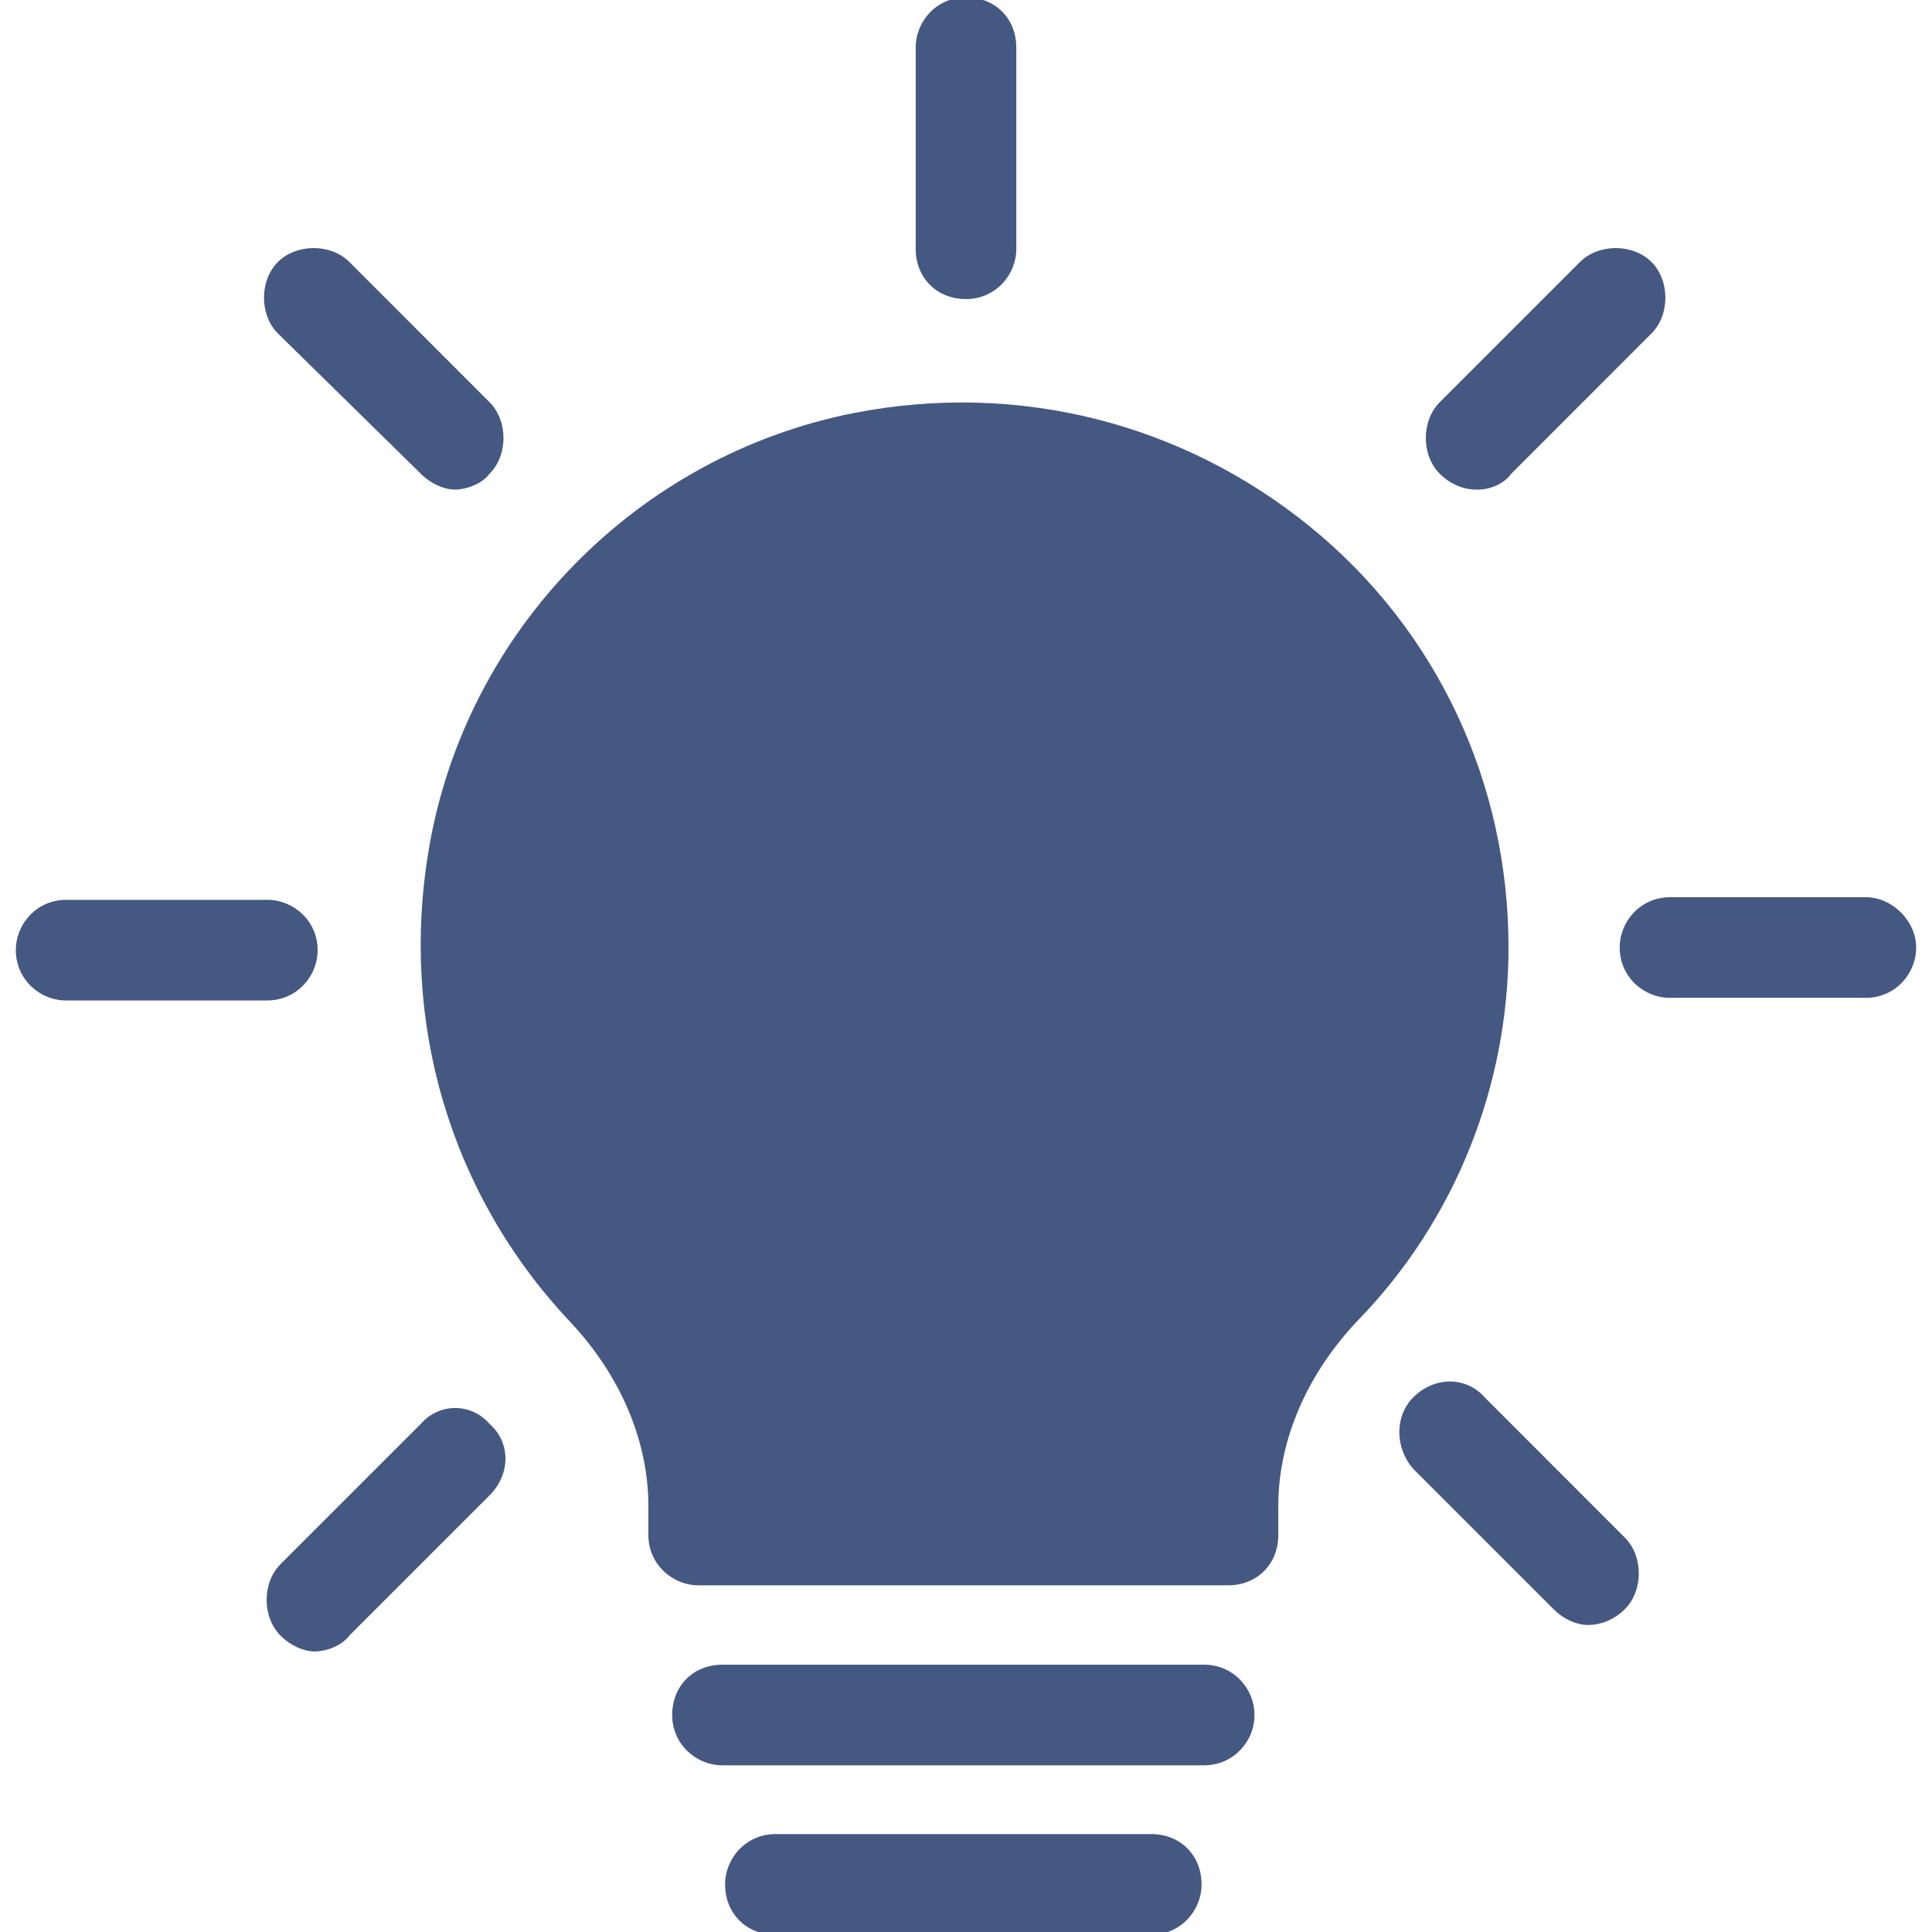 <?xml version="1.0" encoding="utf-8"?>
<!-- Generator: Adobe Illustrator 26.0.1, SVG Export Plug-In . SVG Version: 6.00 Build 0)  -->
<svg version="1.1" id="Layer_1" xmlns="http://www.w3.org/2000/svg" xmlns:xlink="http://www.w3.org/1999/xlink" x="0px" y="0px"
	 viewBox="0 0 2500 2500" style="enable-background:new 0 0 2500 2500;" xml:space="preserve">
<style type="text/css">
	.st0{clip-path:url(#SVGID_00000050644616265341487580000017245522734284586658_);}
	.st1{fill-rule:evenodd;clip-rule:evenodd;fill:#455881;}
	.st2{clip-path:url(#SVGID_00000121996433696401608950000005465286468015989638_);}
</style>
<g>
	<g>
		<g>
			<defs>
				<rect id="SVGID_1_" x="527.4" y="493.2" width="1462.3" height="2006.8"/>
			</defs>
			<clipPath id="SVGID_00000074440383720287461850000018372317294331943339_">
				<use xlink:href="#SVGID_1_"  style="overflow:visible;"/>
			</clipPath>
			<g style="clip-path:url(#SVGID_00000074440383720287461850000018372317294331943339_);">
				<path class="st1" d="M1695.2,681.5c-164.4-133.6-376.7-188.4-589-147.3C825.3,589,602.7,815.1,554.8,1099.3
					c-37.7,222.6,27.4,445.2,181.5,609.6C801.4,1777.4,839,1863,839,1948.6v37.7c0,37.7,30.8,65.1,65.1,65.1H1589
					c37.7,0,65.1-27.4,65.1-65.1v-37.7c0-85.6,37.7-171.2,102.7-239.7c126.7-130.1,195.2-304.8,195.2-482.9
					C1952.1,1013.7,1859.6,815.1,1695.2,681.5 M1489.7,2373.3h-486.3c-37.7,0-65.1,30.8-65.1,65.1c0,37.7,27.4,65.1,65.1,65.1h486.3
					c37.7,0,65.1-30.8,65.1-65.1C1554.8,2400.7,1527.4,2373.3,1489.7,2373.3 M1558.2,2154.1H934.9c-37.7,0-65.1,27.4-65.1,65.1
					c0,37.7,30.8,65.1,65.1,65.1h623.3c37.7,0,65.1-30.8,65.1-65.1C1623.3,2184.9,1595.9,2154.1,1558.2,2154.1"/>
			</g>
		</g>
	</g>
	<g>
		<g>
			<defs>
				<rect id="SVGID_00000093897319506912459190000001247116571876096950_" x="17.1" y="0" width="2465.8" height="2137"/>
			</defs>
			<clipPath id="SVGID_00000125598591235679766830000000342177406842076585_">
				<use xlink:href="#SVGID_00000093897319506912459190000001247116571876096950_"  style="overflow:visible;"/>
			</clipPath>
			<g style="clip-path:url(#SVGID_00000125598591235679766830000000342177406842076585_);">
				<path class="st1" d="M1911,633.6c17.1,0,34.2-6.8,44.5-20.5L2137,431.5c24-24,24-68.5,0-92.5c-24-24-68.5-24-92.5,0L1863,520.5
					c-24,24-24,68.5,0,92.5C1876.7,626.7,1893.8,633.6,1911,633.6z M544.5,1842.5L363,2024c-24,24-24,68.5,0,92.5
					c13.7,13.7,30.8,20.5,44.5,20.5s34.2-6.8,44.5-20.5l181.5-181.5c27.4-27.4,27.4-68.5,0-92.5
					C609.6,1815.1,568.5,1815.1,544.5,1842.5z M544.5,613c13.7,13.7,30.8,20.5,44.5,20.5c13.7,0,34.2-6.8,44.5-20.5
					c24-24,24-68.5,0-92.5L452.1,339c-24-24-68.5-24-92.5,0s-24,68.5,0,92.5L544.5,613z M1921.2,1808.2c-24-27.4-65.1-27.4-92.5,0
					c-24,24-24,65.1,0,92.5l181.5,181.5c13.7,13.7,30.8,20.5,44.5,20.5c17.1,0,34.2-6.8,47.9-20.5c24-24,24-68.5,0-92.5
					L1921.2,1808.2z M1250,387c37.7,0,65.1-30.8,65.1-65.1V61.6c0-37.7-27.4-65.1-65.1-65.1c-37.7,0-65.1,30.8-65.1,65.1v260.3
					C1184.9,359.6,1212.3,387,1250,387z M411,1229.5c0-37.7-30.8-65.1-65.1-65.1H85.6c-37.7,0-65.1,30.8-65.1,65.1
					c0,37.7,30.8,65.1,65.1,65.1h260.3C383.6,1294.5,411,1263.7,411,1229.5z M2414.4,1161H2161c-37.7,0-65.1,30.8-65.1,65.1
					c0,37.7,30.8,65.1,65.1,65.1h253.4c37.7,0,65.1-30.8,65.1-65.1C2479.5,1191.8,2448.6,1161,2414.4,1161z"/>
			</g>
		</g>
	</g>
</g>
</svg>
